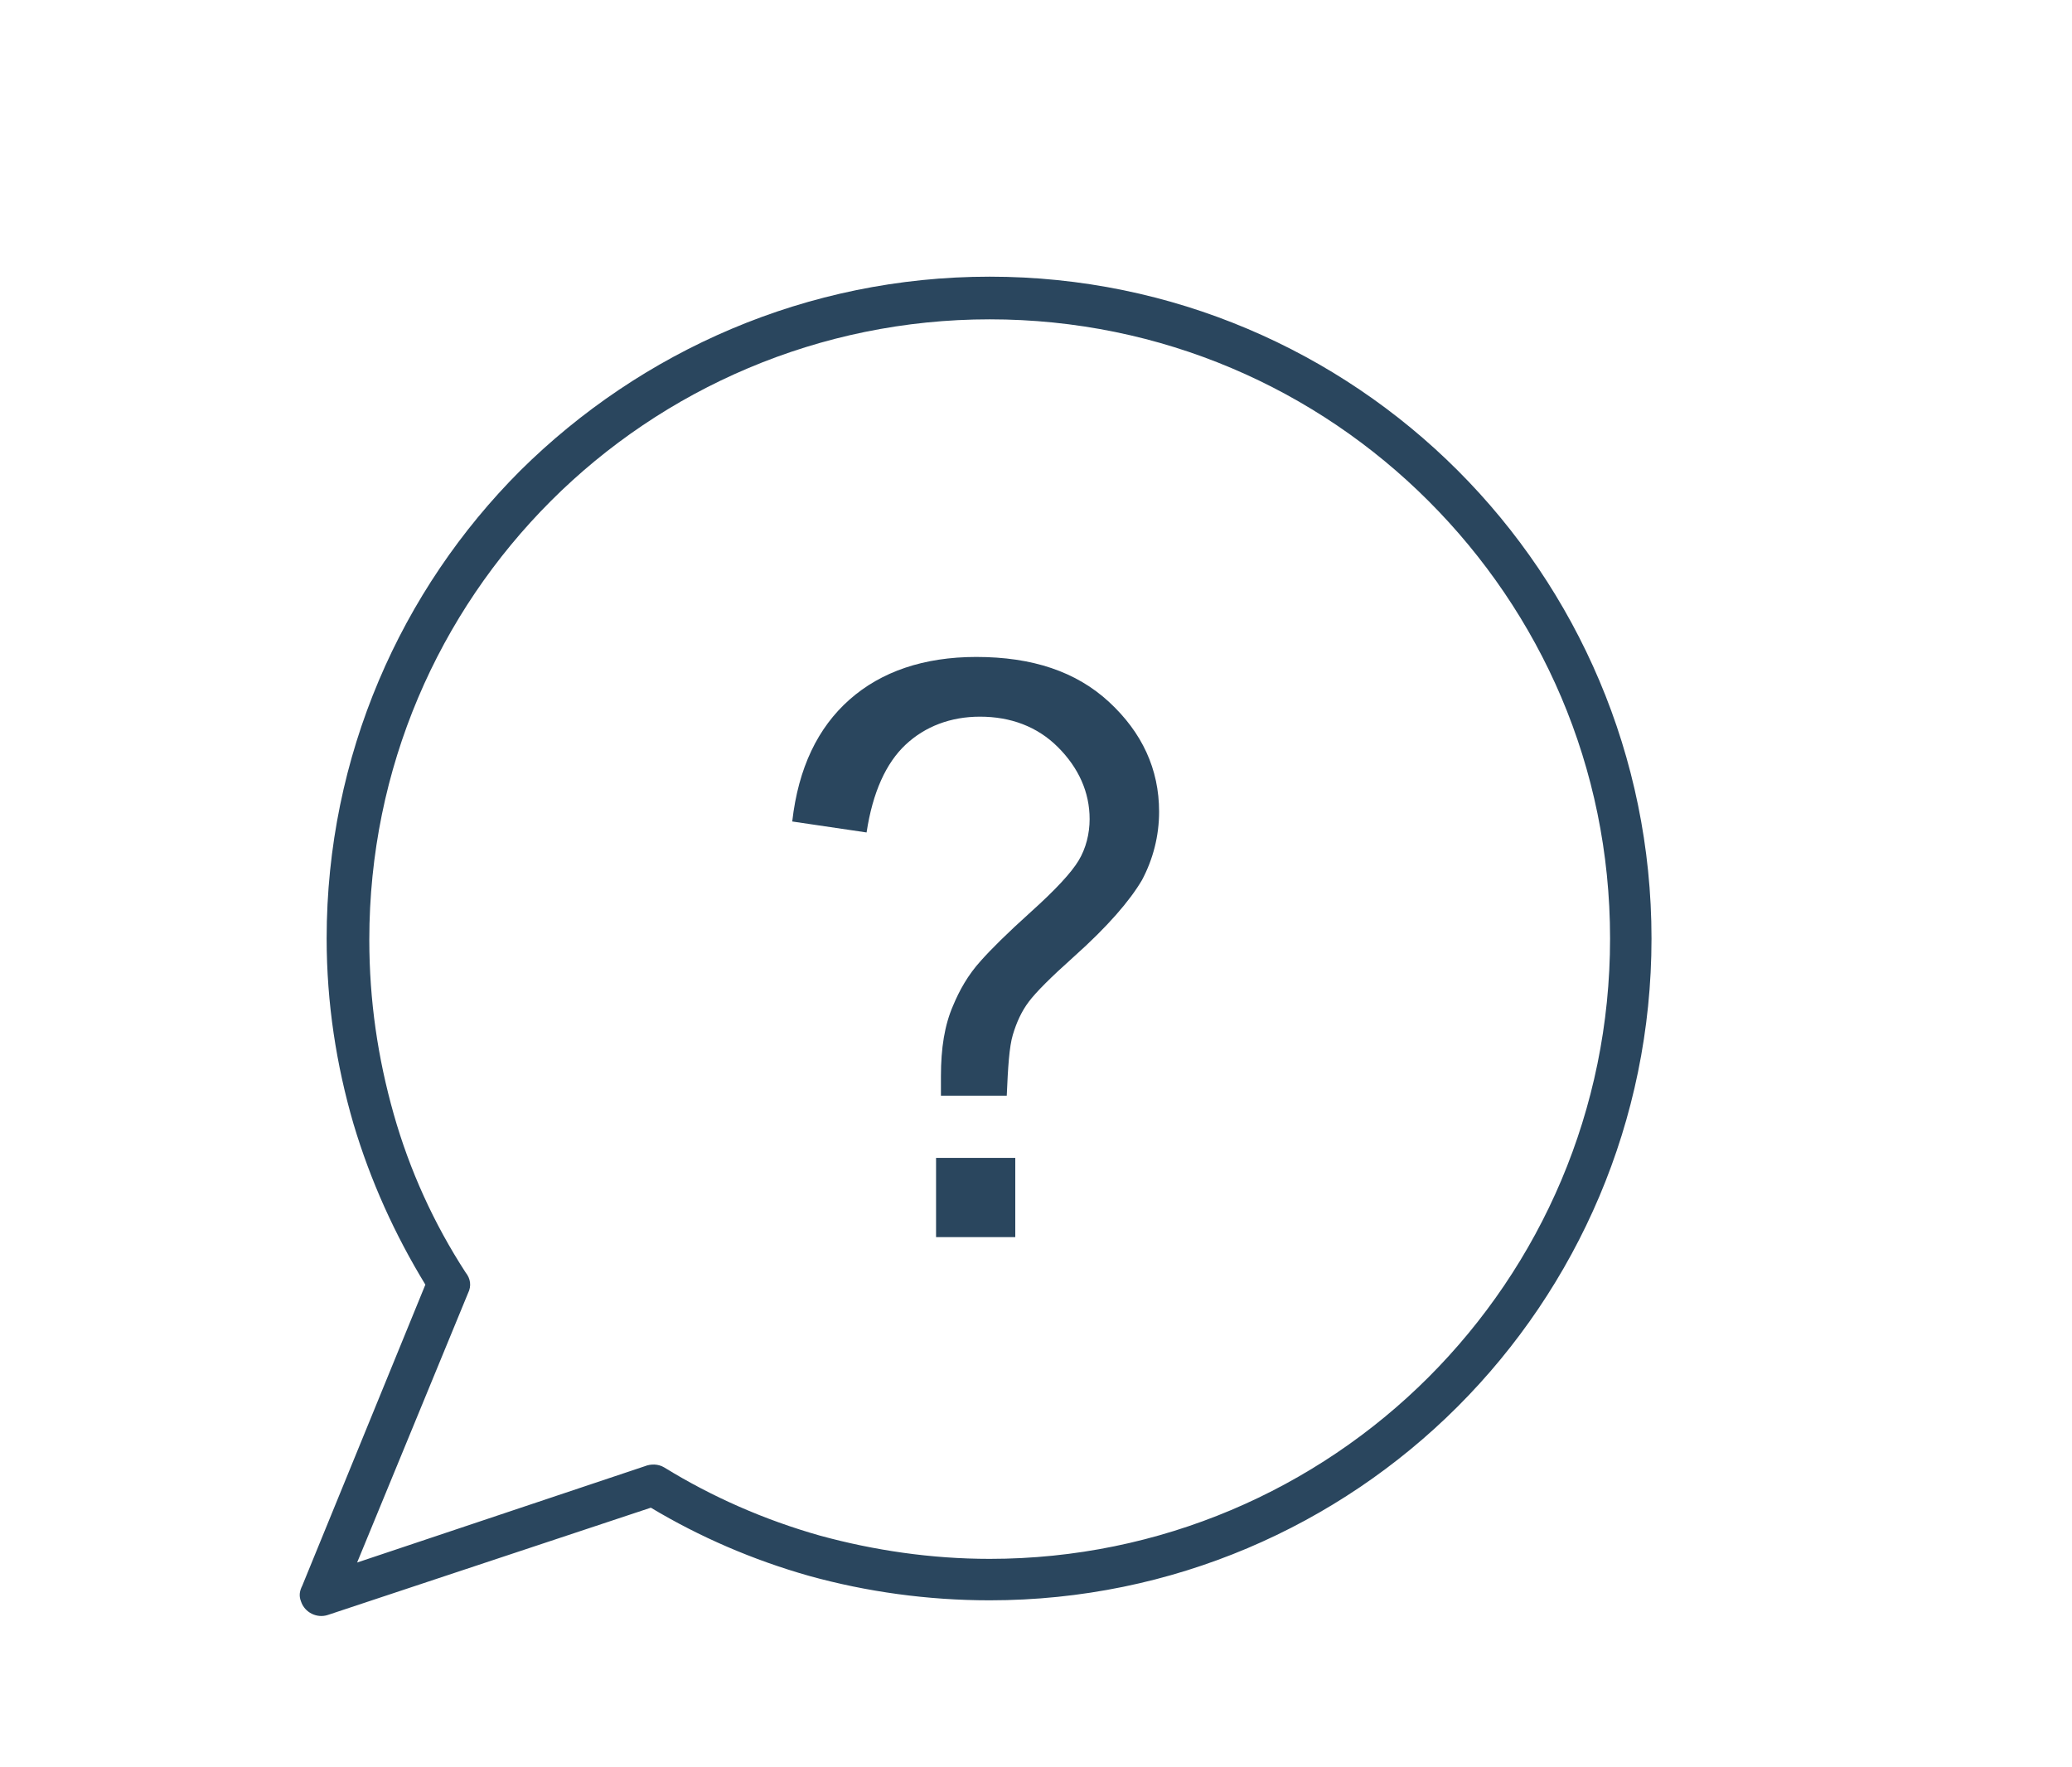 <?xml version="1.0" encoding="utf-8"?>
<!-- Generator: Adobe Illustrator 27.7.0, SVG Export Plug-In . SVG Version: 6.00 Build 0)  -->
<svg version="1.1" id="Calque_1" xmlns="http://www.w3.org/2000/svg" xmlns:xlink="http://www.w3.org/1999/xlink" x="0px" y="0px"
	 viewBox="0 0 170 145" style="enable-background:new 0 0 170 145;" xml:space="preserve">
<style type="text/css">
	.st0{fill:#2A465E;}
</style>
<path class="st0" d="M81.2,22.7c15,0,28.6,6.1,38.4,15.9c9.8,9.8,15.9,23.4,15.9,38.4c0,15-6.1,28.6-15.9,38.4
	c-9.8,9.8-23.4,15.9-38.4,15.9c-5.1,0-10.1-0.7-14.8-2c-4.6-1.3-9-3.2-13-5.6l-26.5,8.8l0,0c-0.9,0.3-1.9-0.2-2.2-1.1
	c-0.2-0.5-0.1-0.9,0.1-1.3l10.1-24.7c-2.5-4.1-4.5-8.5-5.9-13.2c-1.4-4.8-2.2-9.9-2.2-15.2c0-15,6.1-28.6,15.9-38.4
	C52.6,28.8,66.2,22.7,81.2,22.7L81.2,22.7z M117.2,41.1c-9.2-9.2-21.9-14.9-36-14.9c-14,0-26.8,5.7-36,14.9
	c-9.2,9.2-14.9,21.9-14.9,36c0,5,0.7,9.7,2,14.3c1.3,4.6,3.3,9,5.9,13c0.4,0.5,0.5,1.1,0.2,1.7l0,0l-9.1,22.1l23.6-7.9
	c0.5-0.2,1.1-0.2,1.6,0.1l0,0c3.9,2.4,8.2,4.3,12.8,5.6c4.4,1.2,9.1,1.9,13.9,1.9c14,0,26.8-5.7,36-14.9c9.2-9.2,14.9-21.9,14.9-36
	S126.4,50.3,117.2,41.1z"/>
<path class="st0" d="M77.2,90c0-0.8,0-1.3,0-1.7c0-2.3,0.3-4.2,1-5.8c0.5-1.2,1.2-2.5,2.3-3.7c0.8-0.9,2.1-2.2,4.1-4
	c2-1.8,3.3-3.2,3.9-4.2c0.6-1,0.9-2.2,0.9-3.4c0-2.2-0.9-4.2-2.6-5.9c-1.7-1.7-3.9-2.5-6.4-2.5c-2.4,0-4.5,0.8-6.1,2.3
	c-1.6,1.5-2.7,3.9-3.2,7.2L65,67.4c0.5-4.4,2.1-7.7,4.7-10c2.6-2.3,6.1-3.5,10.4-3.5c4.6,0,8.2,1.2,10.9,3.7c2.7,2.5,4.1,5.5,4.1,9
	c0,2-0.5,3.9-1.4,5.6c-1,1.7-2.8,3.8-5.6,6.3c-1.9,1.7-3.1,2.9-3.7,3.7c-0.6,0.8-1,1.7-1.3,2.7c-0.3,1-0.4,2.7-0.5,5H77.2L77.2,90z
	 M76.8,101.5V95h6.5v6.5H76.8z"/>
</svg>
